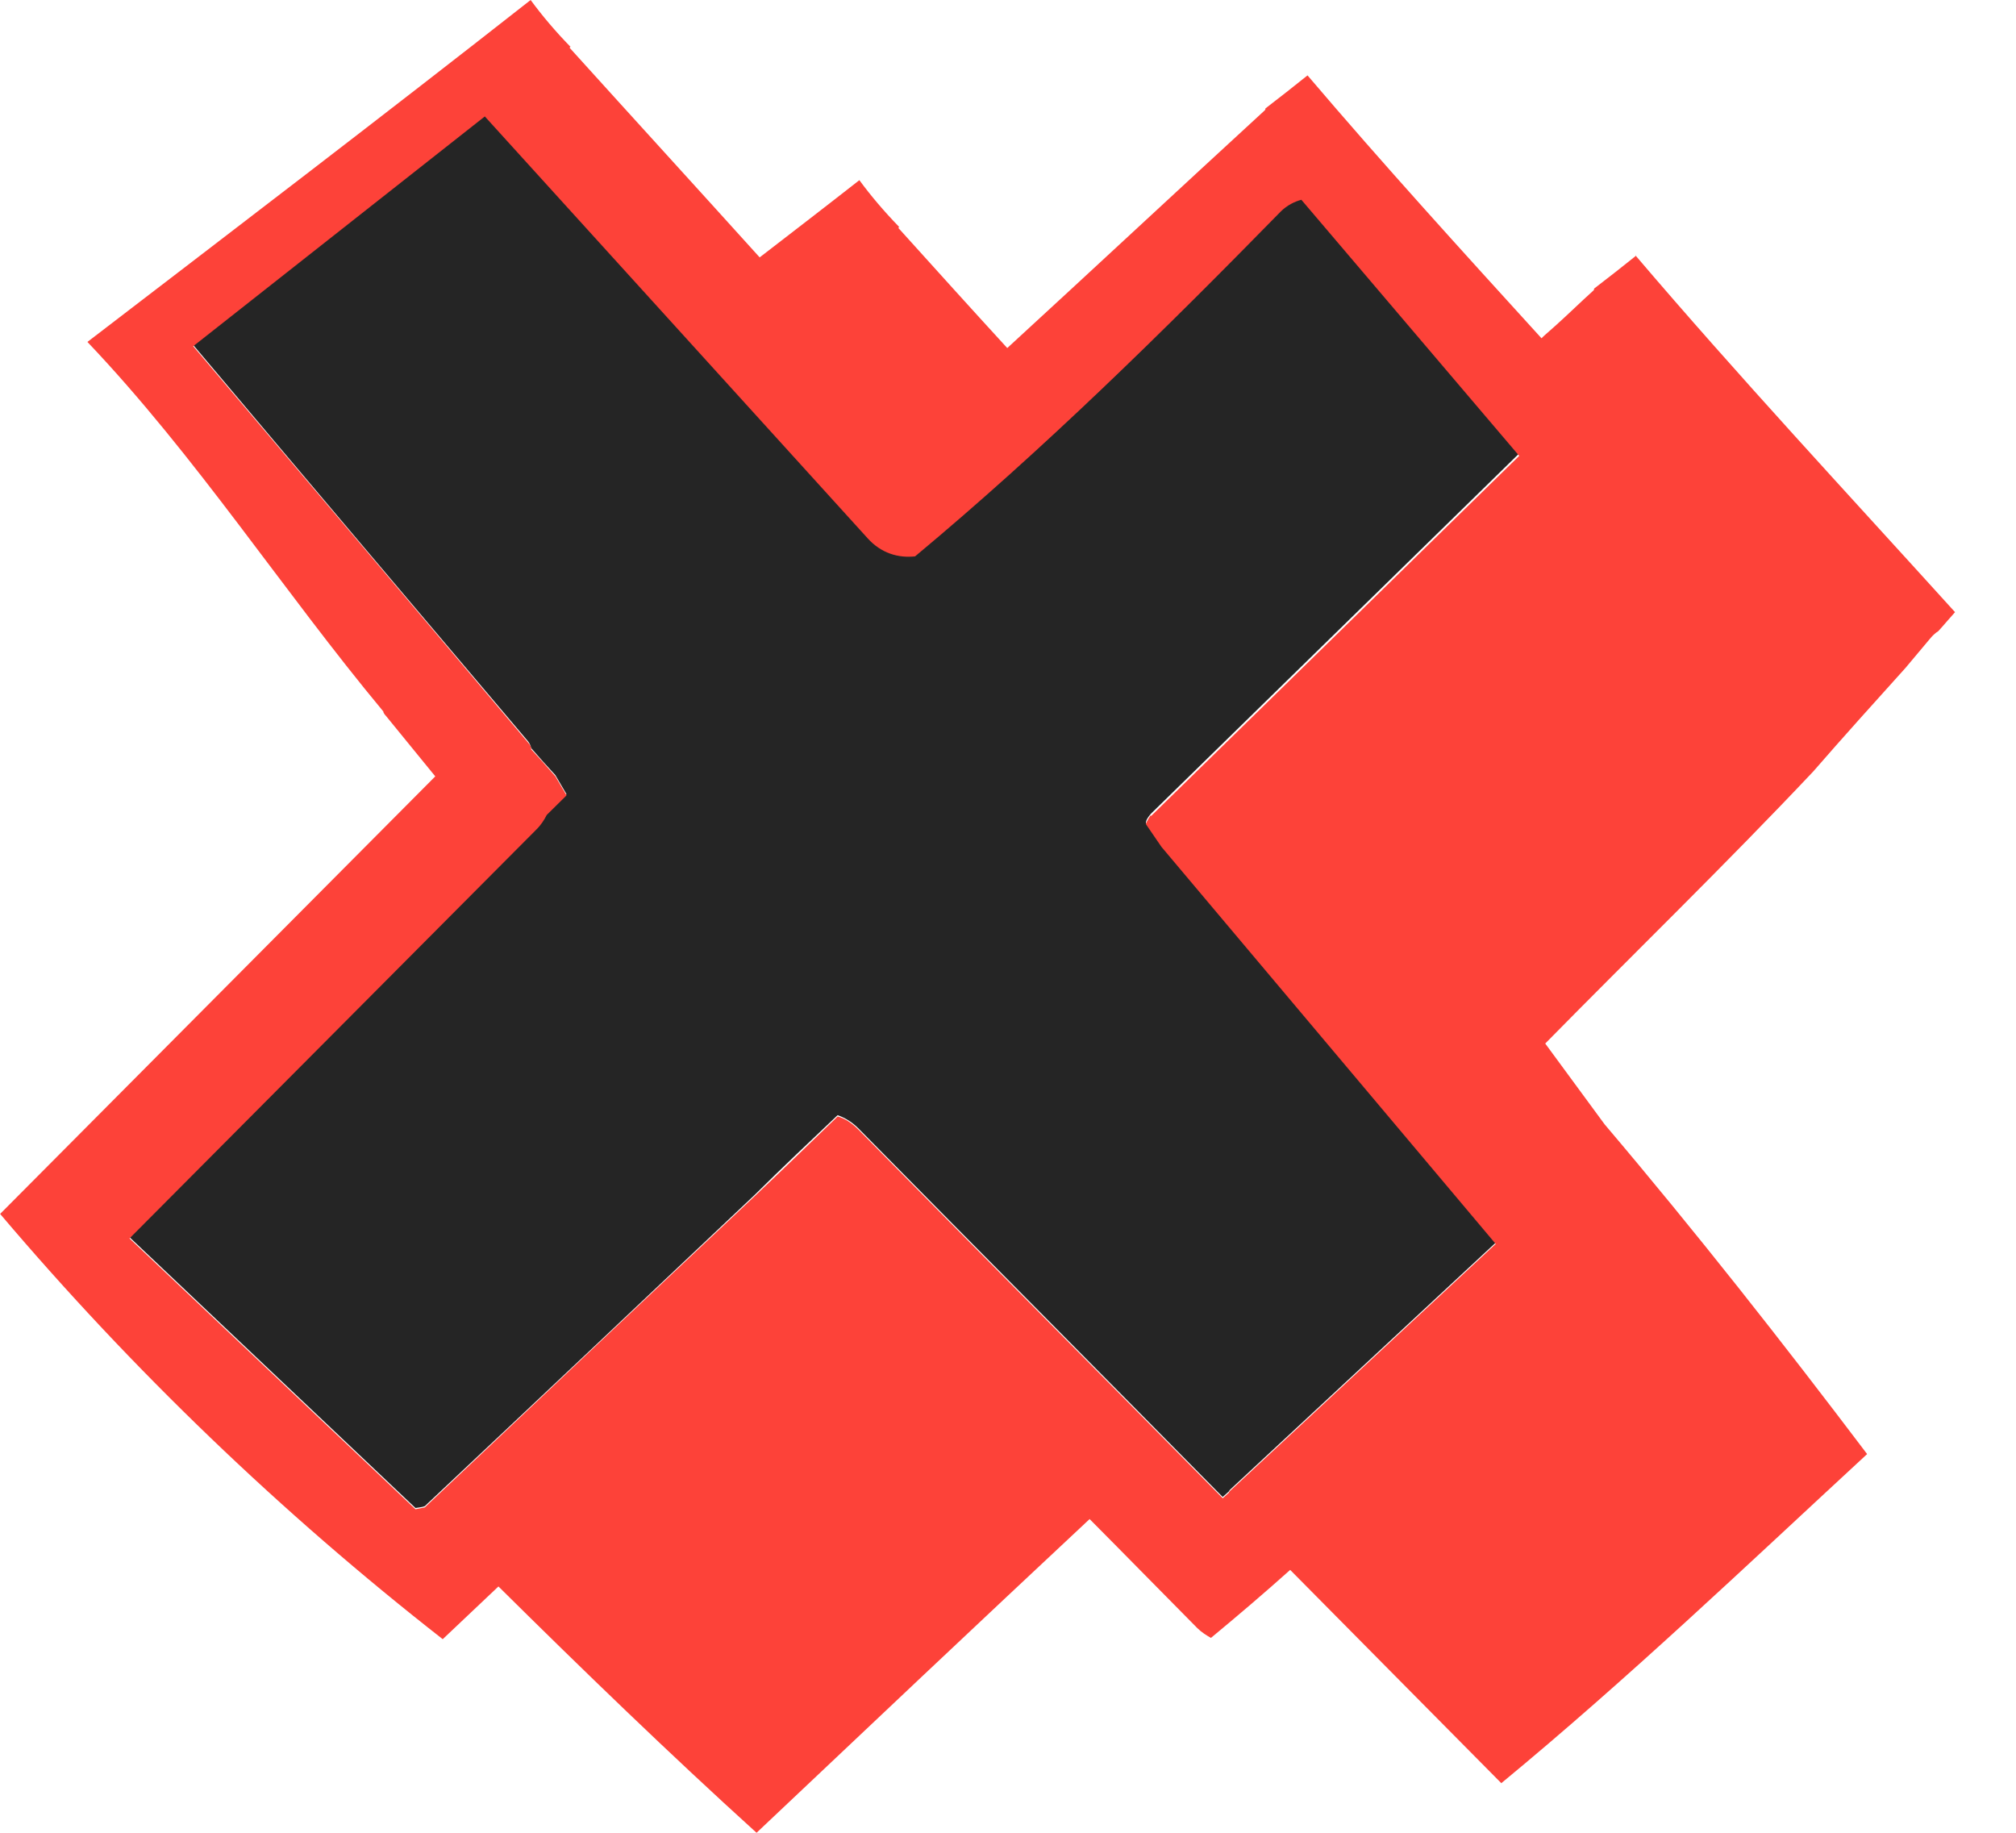 <svg width="33" height="30" viewBox="0 0 33 30" fill="none" xmlns="http://www.w3.org/2000/svg">
<path d="M20.966 3.44C19.051 5.406 17.096 7.332 14.978 9.087C14.704 9.117 14.421 9.037 14.198 8.786C12.11 6.489 10.023 4.182 7.935 1.885C6.345 3.139 4.754 4.393 3.163 5.647C4.987 7.813 6.821 9.98 8.645 12.136C8.675 12.176 8.685 12.206 8.695 12.246C8.827 12.397 8.959 12.547 9.091 12.688C9.151 12.788 9.212 12.898 9.273 12.999C9.162 13.109 9.06 13.209 8.949 13.32C8.908 13.4 8.858 13.48 8.777 13.56L2.119 20.25C3.68 21.725 5.24 23.209 6.801 24.684C6.851 24.674 6.902 24.674 6.953 24.654C8.756 22.959 10.55 21.263 12.354 19.558C12.799 19.117 13.255 18.686 13.711 18.254C13.823 18.294 13.934 18.355 14.046 18.465C16.032 20.481 18.028 22.487 20.014 24.503L20.115 24.413C20.115 24.413 20.125 24.393 20.136 24.383C21.585 23.039 23.034 21.685 24.483 20.341L19.011 13.841C18.93 13.721 18.839 13.59 18.758 13.47C18.758 13.42 18.798 13.37 18.839 13.32C20.845 11.354 22.861 9.388 24.868 7.422C23.682 6.028 22.486 4.623 21.301 3.229C21.179 3.259 21.068 3.32 20.966 3.42V3.44Z" fill="#252525"/>
<path d="M26.784 4.183C26.561 4.363 26.328 4.544 26.094 4.724C26.094 4.734 26.094 4.744 26.084 4.754C25.872 4.945 25.669 5.145 25.456 5.336L25.274 5.497C25.274 5.497 25.243 5.527 25.233 5.537C23.936 4.112 22.649 2.698 21.403 1.234C21.18 1.414 20.947 1.595 20.714 1.775C20.714 1.785 20.714 1.795 20.704 1.805C19.295 3.099 17.897 4.403 16.488 5.697C15.89 5.045 15.303 4.393 14.705 3.731C14.705 3.731 14.715 3.711 14.725 3.711H14.715C14.472 3.46 14.259 3.21 14.067 2.949C13.53 3.37 12.982 3.791 12.435 4.213C11.402 3.069 10.358 1.926 9.324 0.782C9.324 0.782 9.334 0.762 9.345 0.762H9.334C9.091 0.512 8.878 0.261 8.686 0C6.284 1.886 3.852 3.741 1.431 5.597C3.214 7.472 4.623 9.659 6.274 11.645C6.274 11.665 6.295 11.695 6.315 11.715C6.588 12.046 6.852 12.377 7.125 12.708C4.754 15.095 2.373 17.483 0.002 19.87C2.17 22.427 4.602 24.764 7.247 26.831C7.551 26.54 7.855 26.259 8.159 25.968C9.547 27.342 10.946 28.696 12.384 30C14.198 28.285 16.012 26.57 17.836 24.865C18.424 25.456 19.012 26.058 19.599 26.65C19.67 26.72 19.751 26.77 19.822 26.81C20.258 26.449 20.694 26.078 21.119 25.697C22.274 26.861 23.419 28.024 24.575 29.188C26.642 27.483 28.587 25.627 30.563 23.801C29.175 21.966 27.756 20.16 26.267 18.405C25.942 17.964 25.618 17.523 25.294 17.081C26.753 15.597 28.253 14.143 29.681 12.628C30.178 12.056 30.685 11.495 31.191 10.933C31.323 10.772 31.455 10.622 31.587 10.461C31.627 10.411 31.678 10.361 31.728 10.331C31.82 10.231 31.911 10.12 32.002 10.02C30.249 8.084 28.465 6.169 26.773 4.183H26.784ZM18.839 13.34C18.839 13.34 18.768 13.44 18.758 13.491C18.839 13.611 18.93 13.741 19.012 13.862L24.483 20.361C23.034 21.705 21.585 23.059 20.136 24.403C20.126 24.413 20.116 24.423 20.116 24.433L20.015 24.524C18.029 22.508 16.032 20.502 14.046 18.485C13.935 18.375 13.823 18.305 13.712 18.275C13.256 18.716 12.81 19.148 12.354 19.579C10.55 21.274 8.757 22.969 6.953 24.674C6.903 24.684 6.852 24.694 6.801 24.704C5.241 23.23 3.68 21.745 2.12 20.271L8.777 13.581C8.858 13.501 8.909 13.42 8.949 13.34C9.061 13.23 9.162 13.129 9.274 13.019C9.213 12.919 9.152 12.808 9.091 12.708C8.96 12.558 8.828 12.407 8.696 12.267C8.696 12.227 8.676 12.187 8.645 12.156C6.821 9.99 4.987 7.823 3.163 5.667C4.754 4.413 6.345 3.159 7.936 1.906C10.024 4.203 12.111 6.51 14.198 8.806C14.421 9.057 14.705 9.137 14.979 9.107C17.086 7.352 19.052 5.416 20.967 3.46C21.069 3.36 21.19 3.3 21.302 3.27C22.487 4.664 23.683 6.068 24.868 7.462C22.862 9.428 20.846 11.394 18.839 13.36V13.34Z" fill="#FD4239"/>
</svg>
